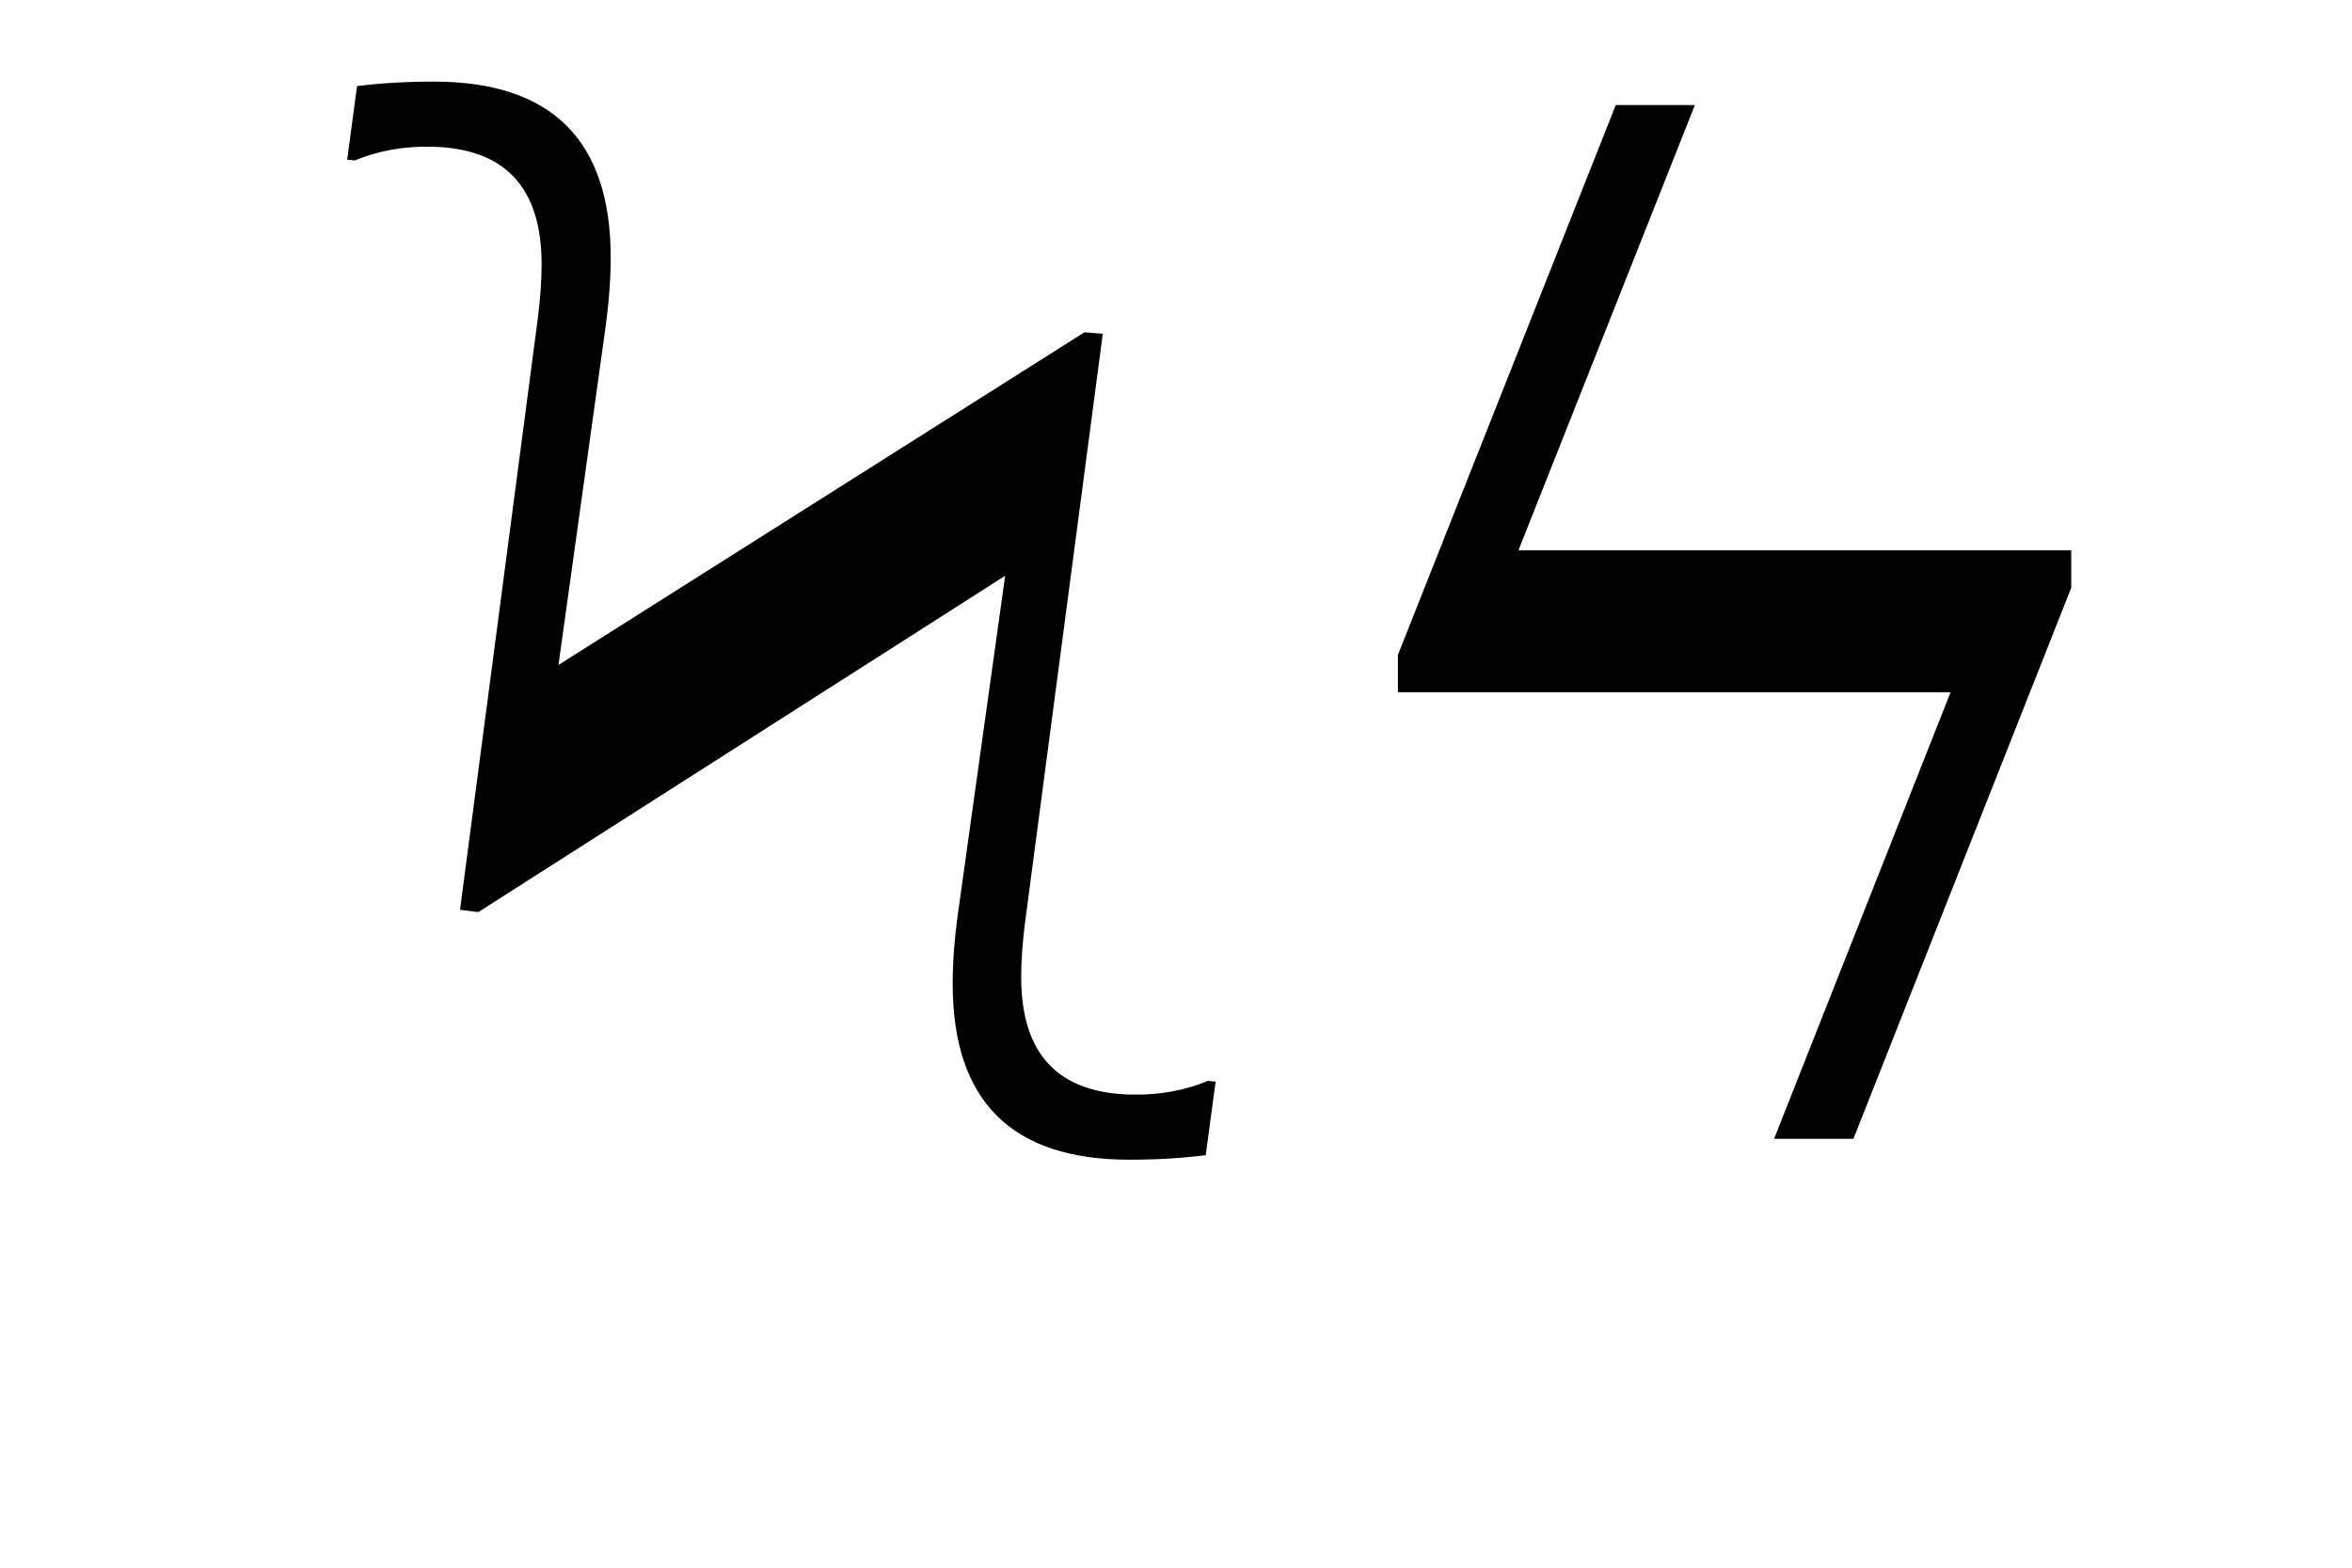 <?xml version="1.0" encoding="utf-8"?>
<!-- Generator: Adobe Illustrator 16.0.0, SVG Export Plug-In . SVG Version: 6.00 Build 0)  -->
<!DOCTYPE svg PUBLIC "-//W3C//DTD SVG 1.1//EN" "http://www.w3.org/Graphics/SVG/1.1/DTD/svg11.dtd">
<svg version="1.1"
	 id="svg2" xmlns:dc="http://purl.org/dc/elements/1.1/" xmlns:cc="http://creativecommons.org/ns#" xmlns:rdf="http://www.w3.org/1999/02/22-rdf-syntax-ns#" xmlns:svg="http://www.w3.org/2000/svg" xmlns:sodipodi="http://sodipodi.sourceforge.net/DTD/sodipodi-0.dtd" xmlns:inkscape="http://www.inkscape.org/namespaces/inkscape" sodipodi:docbase="C:\Documents and Settings\Vito\Desktop" inkscape:output_extension="org.inkscape.output.svg.inkscape" sodipodi:docname="Qoppa_new_uc_lc.svg" inkscape:version="0.46" sodipodi:version="0.32"
	 xmlns="http://www.w3.org/2000/svg" xmlns:xlink="http://www.w3.org/1999/xlink" x="0px" y="0px" width="3000px" height="2000px"
	 viewBox="0 0 3000 2000" enable-background="new 0 0 3000 2000" xml:space="preserve">
<defs>
	
	
		<inkscape:perspective  id="perspective11" inkscape:vp_z="3000 : 1000 : 1" inkscape:vp_y="0 : 1000 : 0" sodipodi:type="inkscape:persp3d" inkscape:vp_x="0 : 1000 : 1" inkscape:persp3d-origin="1500 : 666.66667 : 1">
		</inkscape:perspective>
</defs>
<sodipodi:namedview  height="2000px" width="3000px" inkscape:cy="992.02826" inkscape:cx="1509.9422" inkscape:zoom="0.015114408" pagecolor="#ffffff" bordercolor="#666666" borderopacity="1.0" gridtolerance="10.0" guidetolerance="10.0" objecttolerance="10.0" id="base" inkscape:showpageshadow="false" inkscape:current-layer="g2223" inkscape:window-y="25" inkscape:window-x="0" inkscape:pageopacity="0.0" inkscape:pageshadow="2" inkscape:window-width="1023" inkscape:window-height="695" showgrid="false">
	</sodipodi:namedview>
<g>
	<path d="M1550.551,1379.883l-12.643,93.826c-29.644,3.842-62.164,5.787-97.565,5.787c-150.122,0-225.183-74.827-225.183-224.532
		c0-27.201,2.258-57.334,6.826-90.4l60.109-430.015l-671.991,429.055l-23.334-2.933l99.199-754.269
		c3.244-25.98,4.879-49.028,4.879-69.17c0-98.731-47.342-148.771-142.024-150.068c-34.364-0.623-66.469,5.217-96.265,17.519
		l-9.733-0.959l12.587-93.827c29.692-3.841,62.317-5.788,97.823-5.788c150.486,0,225.729,74.853,225.729,224.534
		c0,27.226-2.283,57.359-6.827,90.4l-59.799,429.289l670.929-424.436l23.333,1.947l-99.198,751.361
		c-3.271,26.007-4.879,49.054-4.879,69.168c0,98.759,47.314,148.771,141.998,150.071c34.363,0.647,66.442-5.193,96.294-17.519
		L1550.551,1379.883z"/>
	<path d="M2641.89,749.809l-277.844,703.109h-101.203l225.137-569.755h-704.902v-47.705l277.855-701.451h100.916l-225.061,568.097
		h705.102V749.809z"/>
</g>
</svg>
